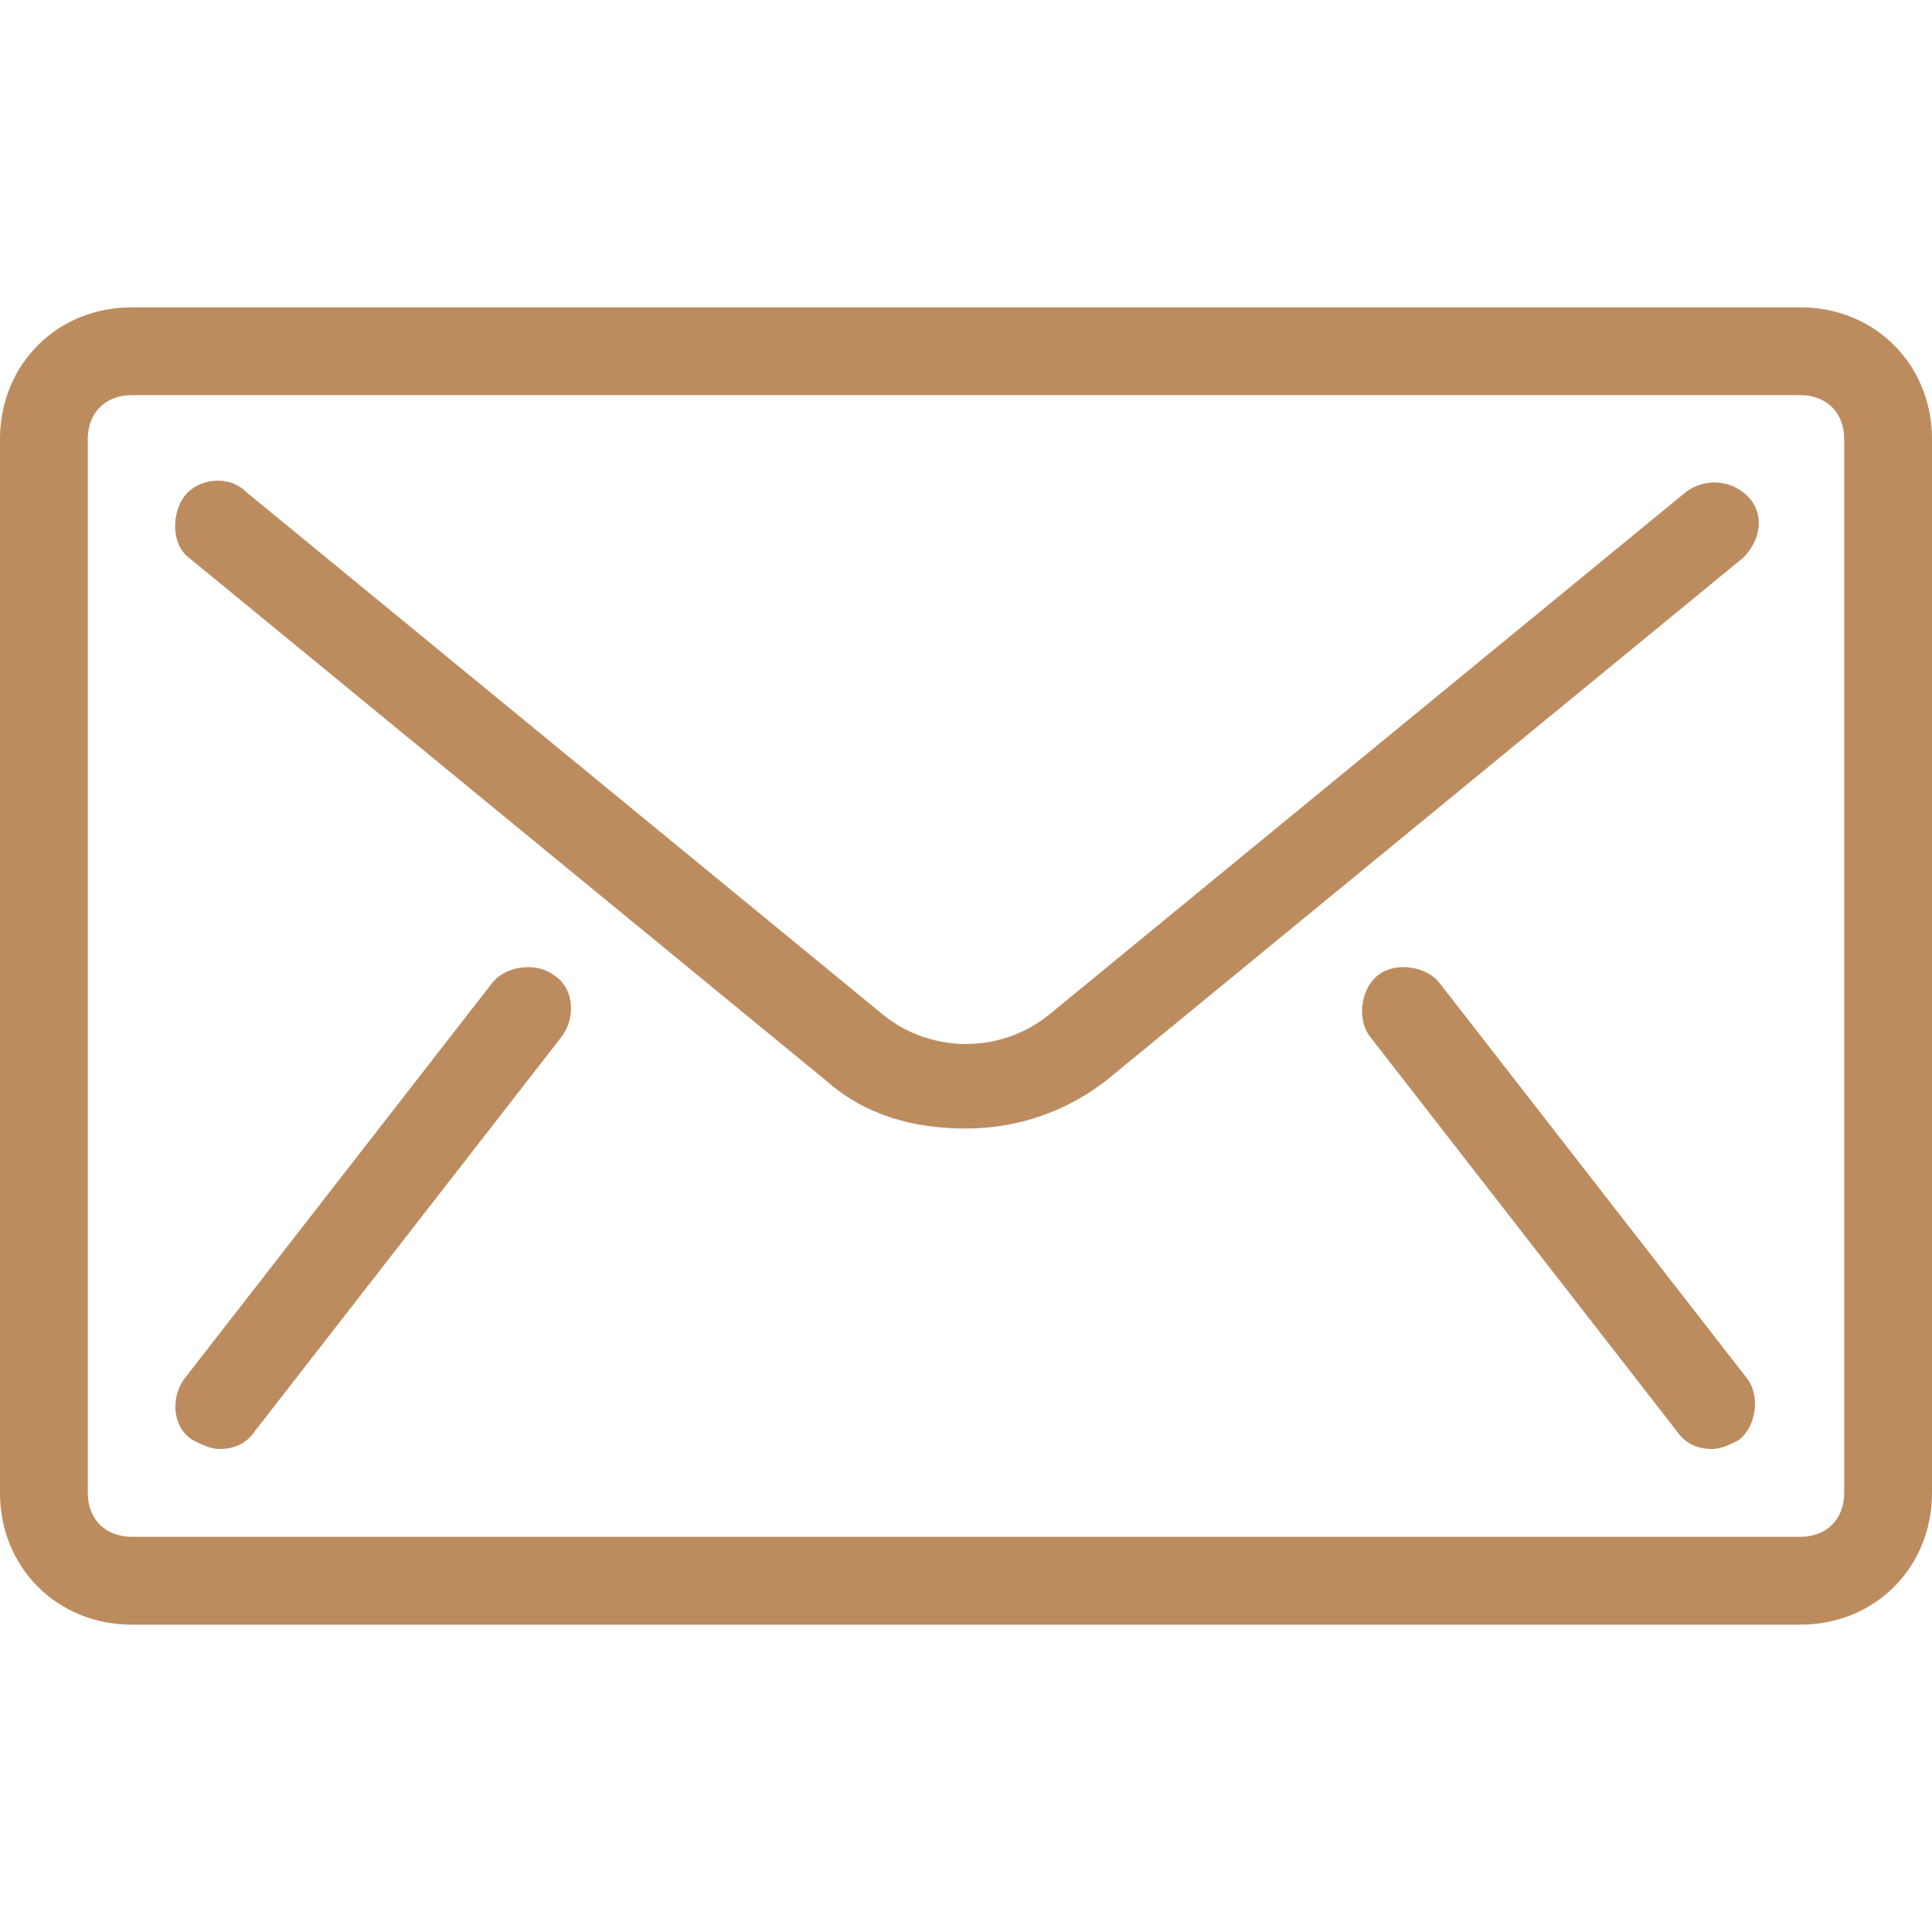 <?xml version="1.0" encoding="UTF-8"?> <svg xmlns="http://www.w3.org/2000/svg" width="25" height="25" viewBox="0 0 25 25" fill="none"> <path d="M23.296 3.977H1.705C0.739 3.977 0 4.716 0 5.682V19.318C0 20.284 0.739 21.023 1.705 21.023H23.296C24.261 21.023 25 20.284 25 19.318V5.682C25 4.716 24.261 3.977 23.296 3.977ZM23.864 19.318C23.864 19.659 23.636 19.886 23.296 19.886H1.705C1.364 19.886 1.136 19.659 1.136 19.318V5.682C1.136 5.341 1.364 5.113 1.705 5.113H23.296C23.636 5.113 23.864 5.341 23.864 5.682V19.318Z" fill="#BC8C5F"></path> <path d="M7.159 12.614C6.931 12.443 6.534 12.5 6.363 12.727L2.386 17.841C2.215 18.068 2.215 18.466 2.499 18.637C2.613 18.693 2.727 18.75 2.84 18.75C3.011 18.75 3.181 18.693 3.295 18.523L7.272 13.409C7.443 13.182 7.443 12.784 7.159 12.614Z" fill="#BC8C5F"></path> <path d="M22.61 17.841L18.633 12.727C18.463 12.5 18.065 12.443 17.838 12.614C17.61 12.784 17.554 13.182 17.724 13.409L21.701 18.523C21.815 18.693 21.985 18.75 22.156 18.75C22.27 18.75 22.383 18.693 22.497 18.637C22.724 18.466 22.781 18.068 22.61 17.841Z" fill="#BC8C5F"></path> <path d="M22.614 6.421C22.387 6.194 22.046 6.194 21.819 6.364L13.58 13.126C12.955 13.637 12.046 13.637 11.421 13.126L3.183 6.364C2.955 6.137 2.558 6.194 2.387 6.421C2.217 6.648 2.217 7.046 2.444 7.216L10.683 13.978C11.194 14.432 11.819 14.603 12.501 14.603C13.182 14.603 13.808 14.376 14.319 13.978L22.558 7.216C22.785 6.989 22.842 6.648 22.614 6.421Z" fill="#BC8C5F"></path> </svg> 